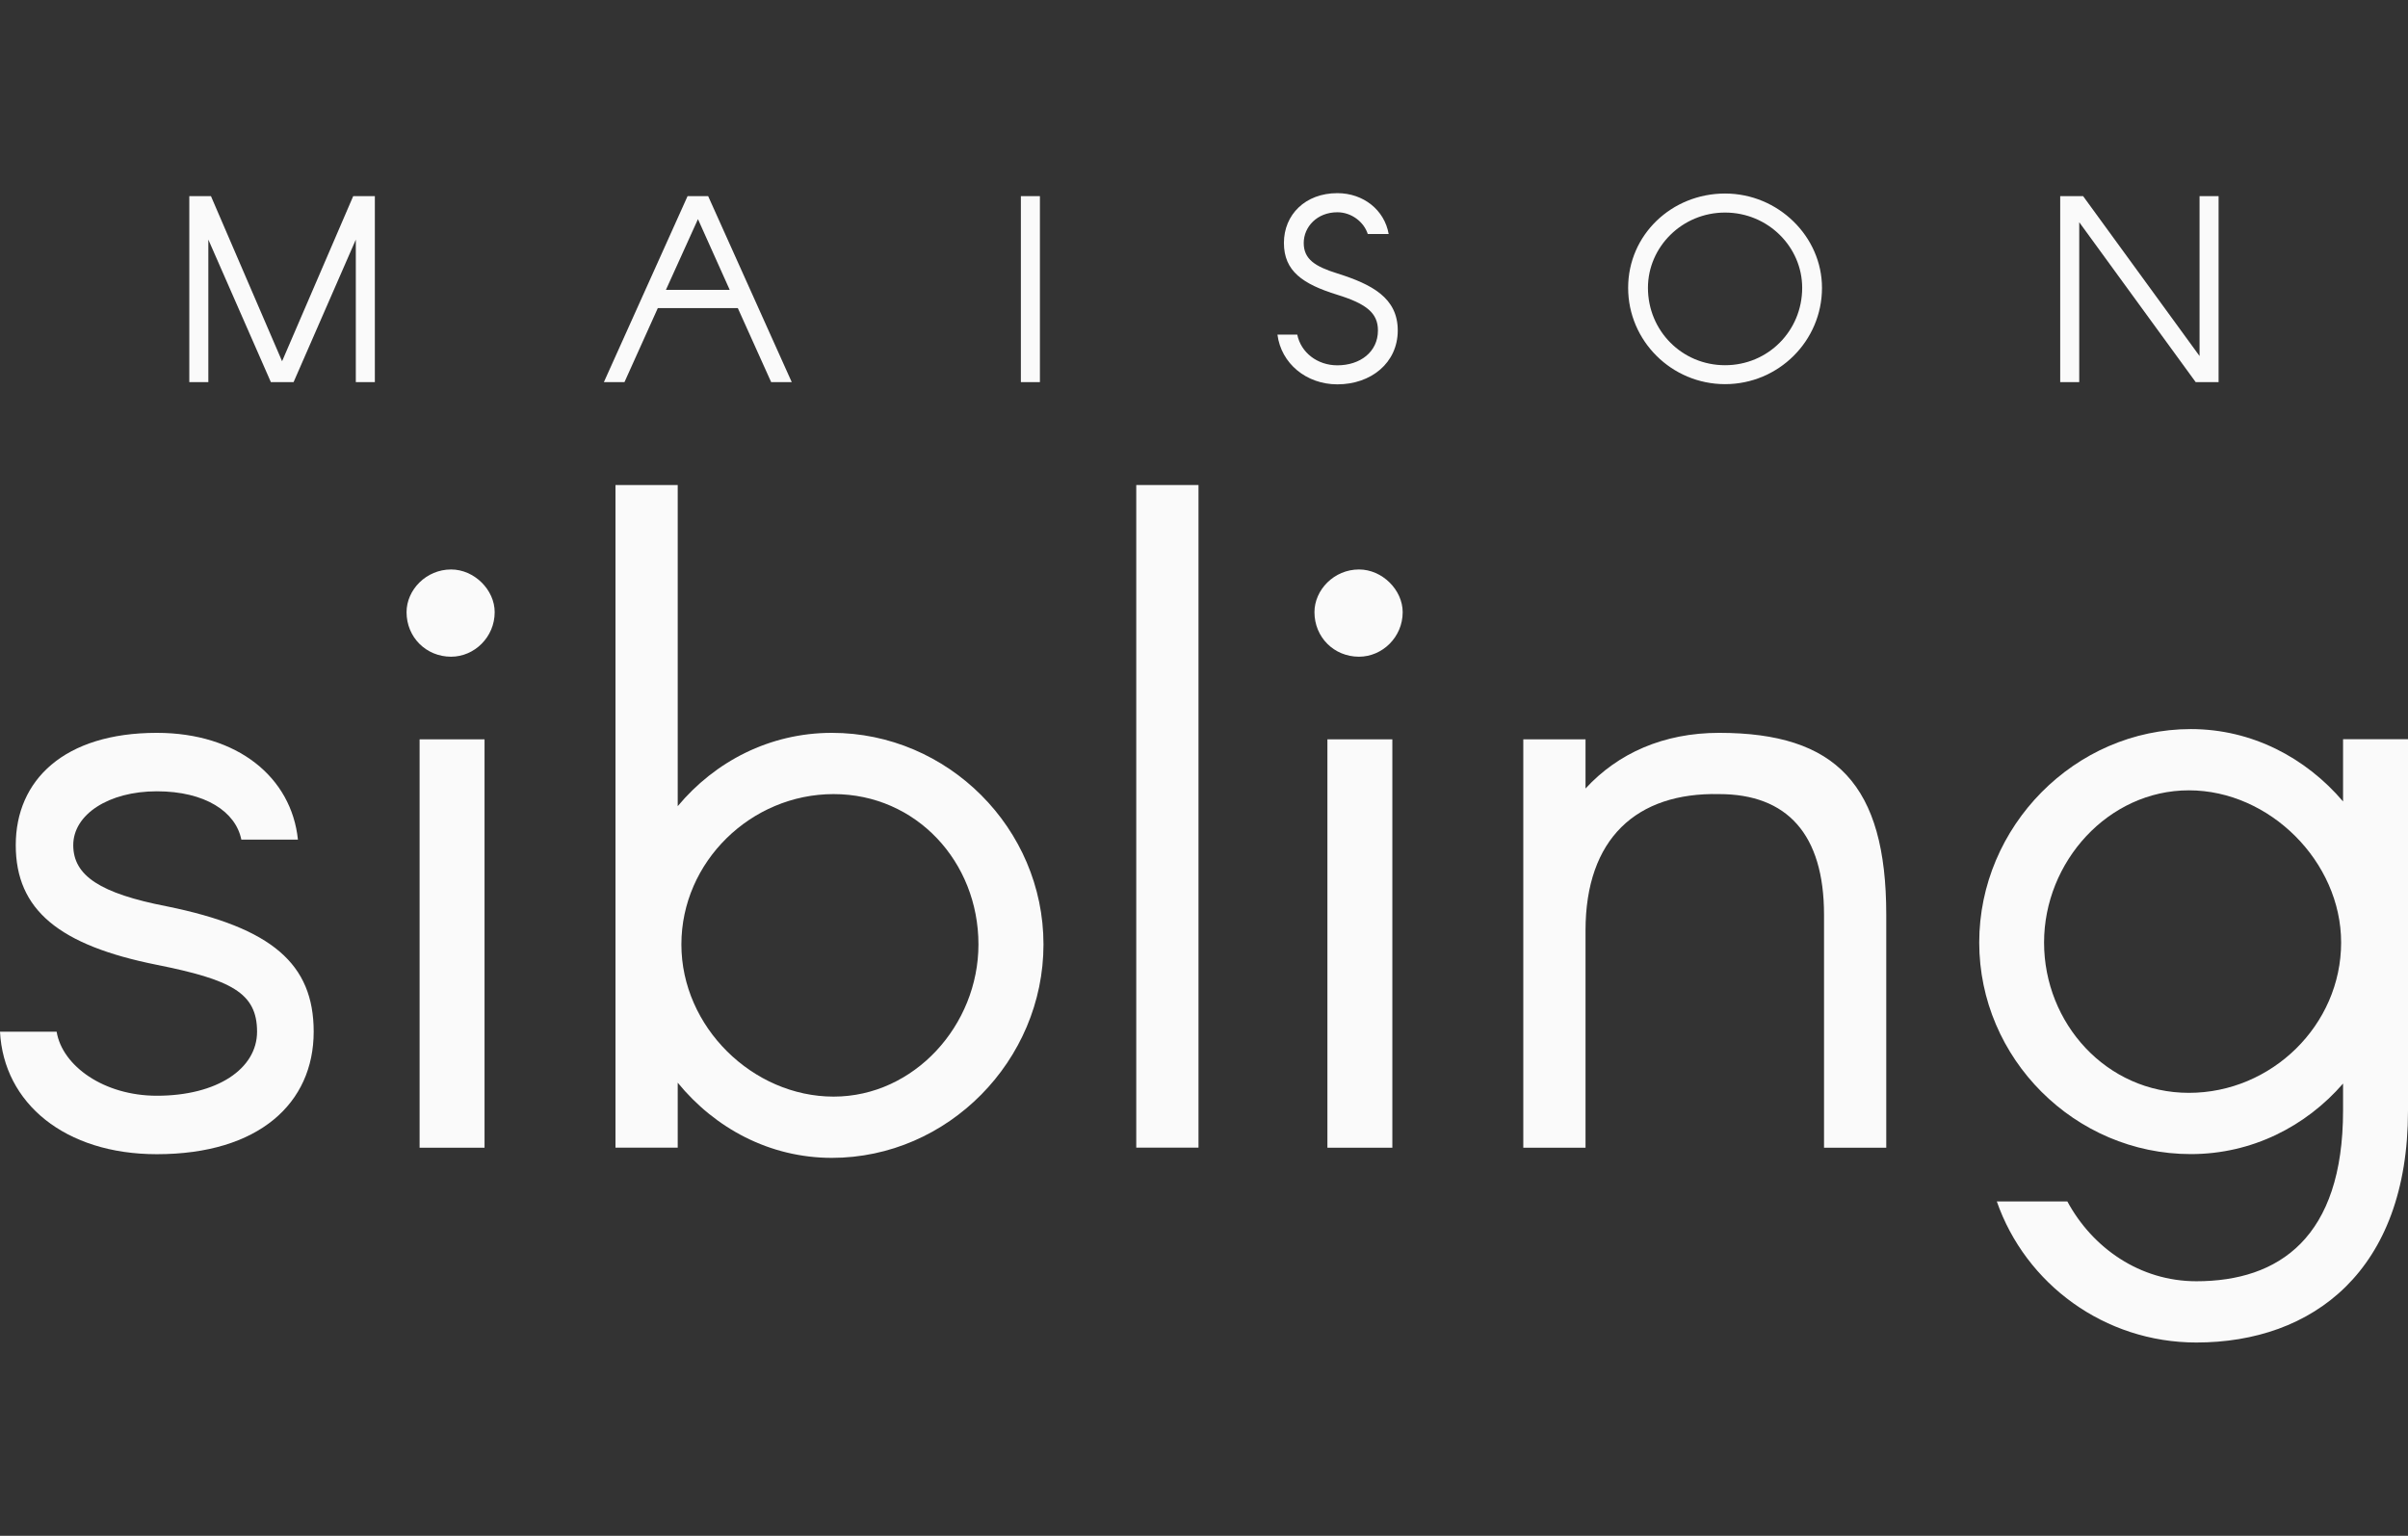 <svg viewBox="0 -20 249.18 158.96" xmlns="http://www.w3.org/2000/svg" data-name="Слой 1" id="_Слой_1">
  <rect x="0" y="-20" width="249.18" height="158.96" fill="#333333" stroke="none"/>
  <defs>
    <style>
      .cls-1 {
        fill: #fafafa;
        stroke-width: 0px;
      }
    </style>
  </defs>
  <g>
    <path d="M24.97,66.89c-.58-2.88-3.75-4.99-8.74-4.99s-8.65,2.4-8.65,5.57,2.79,5,9.7,6.34c10.85,2.21,15.18,5.95,15.18,12.97,0,7.4-5.67,12.68-16.23,12.68-9.51,0-15.85-5.28-16.23-12.68h5.86c.58,3.55,4.9,6.63,10.37,6.63,6.24,0,10.37-2.79,10.37-6.63,0-4.03-2.69-5.38-10.37-6.92-10.09-2.02-14.6-5.67-14.6-12.39s5-11.62,14.6-11.62c8.36,0,13.93,4.61,14.6,11.05h-5.86Z" class="cls-1"></path>
    <path d="M42.07,43.36c0-2.3,2.02-4.42,4.61-4.42,2.4,0,4.51,2.11,4.51,4.42,0,2.59-2.11,4.61-4.51,4.61-2.59,0-4.61-2.02-4.61-4.61ZM43.42,56.52h6.72v42.27h-6.72v-42.27Z" class="cls-1"></path>
    <path d="M63.69,30.2h6.44v33.24c3.84-4.61,9.51-7.59,15.95-7.59,12.01,0,21.9,9.89,21.9,21.9s-9.89,22.09-21.9,22.09c-6.44,0-12.1-3.07-15.95-7.78v6.72h-6.44V30.2ZM101.25,77.75c0-8.55-6.44-15.56-14.99-15.56s-15.75,7.01-15.75,15.56,7.4,15.75,15.75,15.75,14.99-7.4,14.99-15.75Z" class="cls-1"></path>
    <path d="M117.58,30.2h6.44v68.58h-6.44V30.2Z" class="cls-1"></path>
    <path d="M136.02,43.36c0-2.3,2.02-4.42,4.61-4.42,2.4,0,4.52,2.11,4.52,4.42,0,2.59-2.11,4.61-4.52,4.61-2.59,0-4.61-2.02-4.61-4.61ZM137.36,56.52h6.72v42.27h-6.72v-42.27Z" class="cls-1"></path>
    <path d="M157.63,56.52h6.44v5.09c3.36-3.65,8.07-5.76,13.83-5.76,12.1,0,17.29,5.38,17.29,18.83v24.11h-6.44v-24.11c0-8.36-3.84-12.49-10.85-12.49-8.55-.19-13.83,4.61-13.83,14.12v22.48h-6.44v-42.27Z" class="cls-1"></path>
    <path d="M249.18,56.52v38.42c0,16.62-9.89,24.01-21.9,24.01-9.51,0-17.67-6.05-20.65-14.6h7.3c2.59,4.8,7.49,8.26,13.35,8.26,8.55,0,15.18-4.52,15.18-17.67v-2.79c-3.84,4.42-9.41,7.3-15.75,7.3-12.01,0-21.9-9.89-21.9-21.9s9.89-22.09,21.9-22.09c6.34,0,11.91,2.98,15.75,7.49v-6.44h6.72ZM242.26,77.55c0-8.36-7.4-15.75-15.75-15.75s-14.99,7.4-14.99,15.75,6.44,15.56,14.99,15.56,15.75-7.01,15.75-15.56Z" class="cls-1"></path>
  </g>
  <g>
    <path d="M36.82,4.8l-6.44,14.75h-2.35l-6.47-14.75v14.75h-1.97V.3h2.24l7.36,17.09L36.55.3h2.24v19.25h-1.97V4.8Z" class="cls-1"></path>
    <path d="M71.15.3h2.13l8.65,19.25h-2.13l-3.45-7.66h-8.28l-3.45,7.66h-2.13L71.15.3ZM72.23,2.67l-3.32,7.33h6.6l-3.29-7.33Z" class="cls-1"></path>
    <path d="M105.64.3h1.97v19.25h-1.97V.3Z" class="cls-1"></path>
    <path d="M141.54,4.23c-.4-1.27-1.7-2.26-3.15-2.26-2.1,0-3.48,1.51-3.48,3.18s1.16,2.43,3.48,3.15c3.58,1.13,6.25,2.53,6.25,5.9s-2.78,5.58-6.25,5.58c-3.21,0-5.82-2.16-6.2-5.15h2.05c.38,1.86,2.08,3.18,4.15,3.18,2.35,0,4.2-1.38,4.2-3.61,0-1.78-1.16-2.75-4.2-3.69-3.59-1.11-5.53-2.45-5.53-5.37s2.21-5.15,5.53-5.15c2.7,0,4.88,1.75,5.31,4.23h-2.16Z" class="cls-1"></path>
    <path d="M188.54,9.79c0,5.5-4.5,9.97-10.03,9.97s-10.03-4.48-10.03-9.97S172.99.03,178.51.03s10.03,4.47,10.03,9.76ZM186.49,9.79c0-4.23-3.53-7.79-7.98-7.79s-7.98,3.56-7.98,7.79c0,4.45,3.53,8.01,7.98,8.01s7.98-3.56,7.98-8.01Z" class="cls-1"></path>
    <path d="M213.19.3h2.37l12.05,16.55V.3h1.97v19.25h-2.37l-12.05-16.55v16.55h-1.97V.3Z" class="cls-1"></path>
  </g>
</svg>

